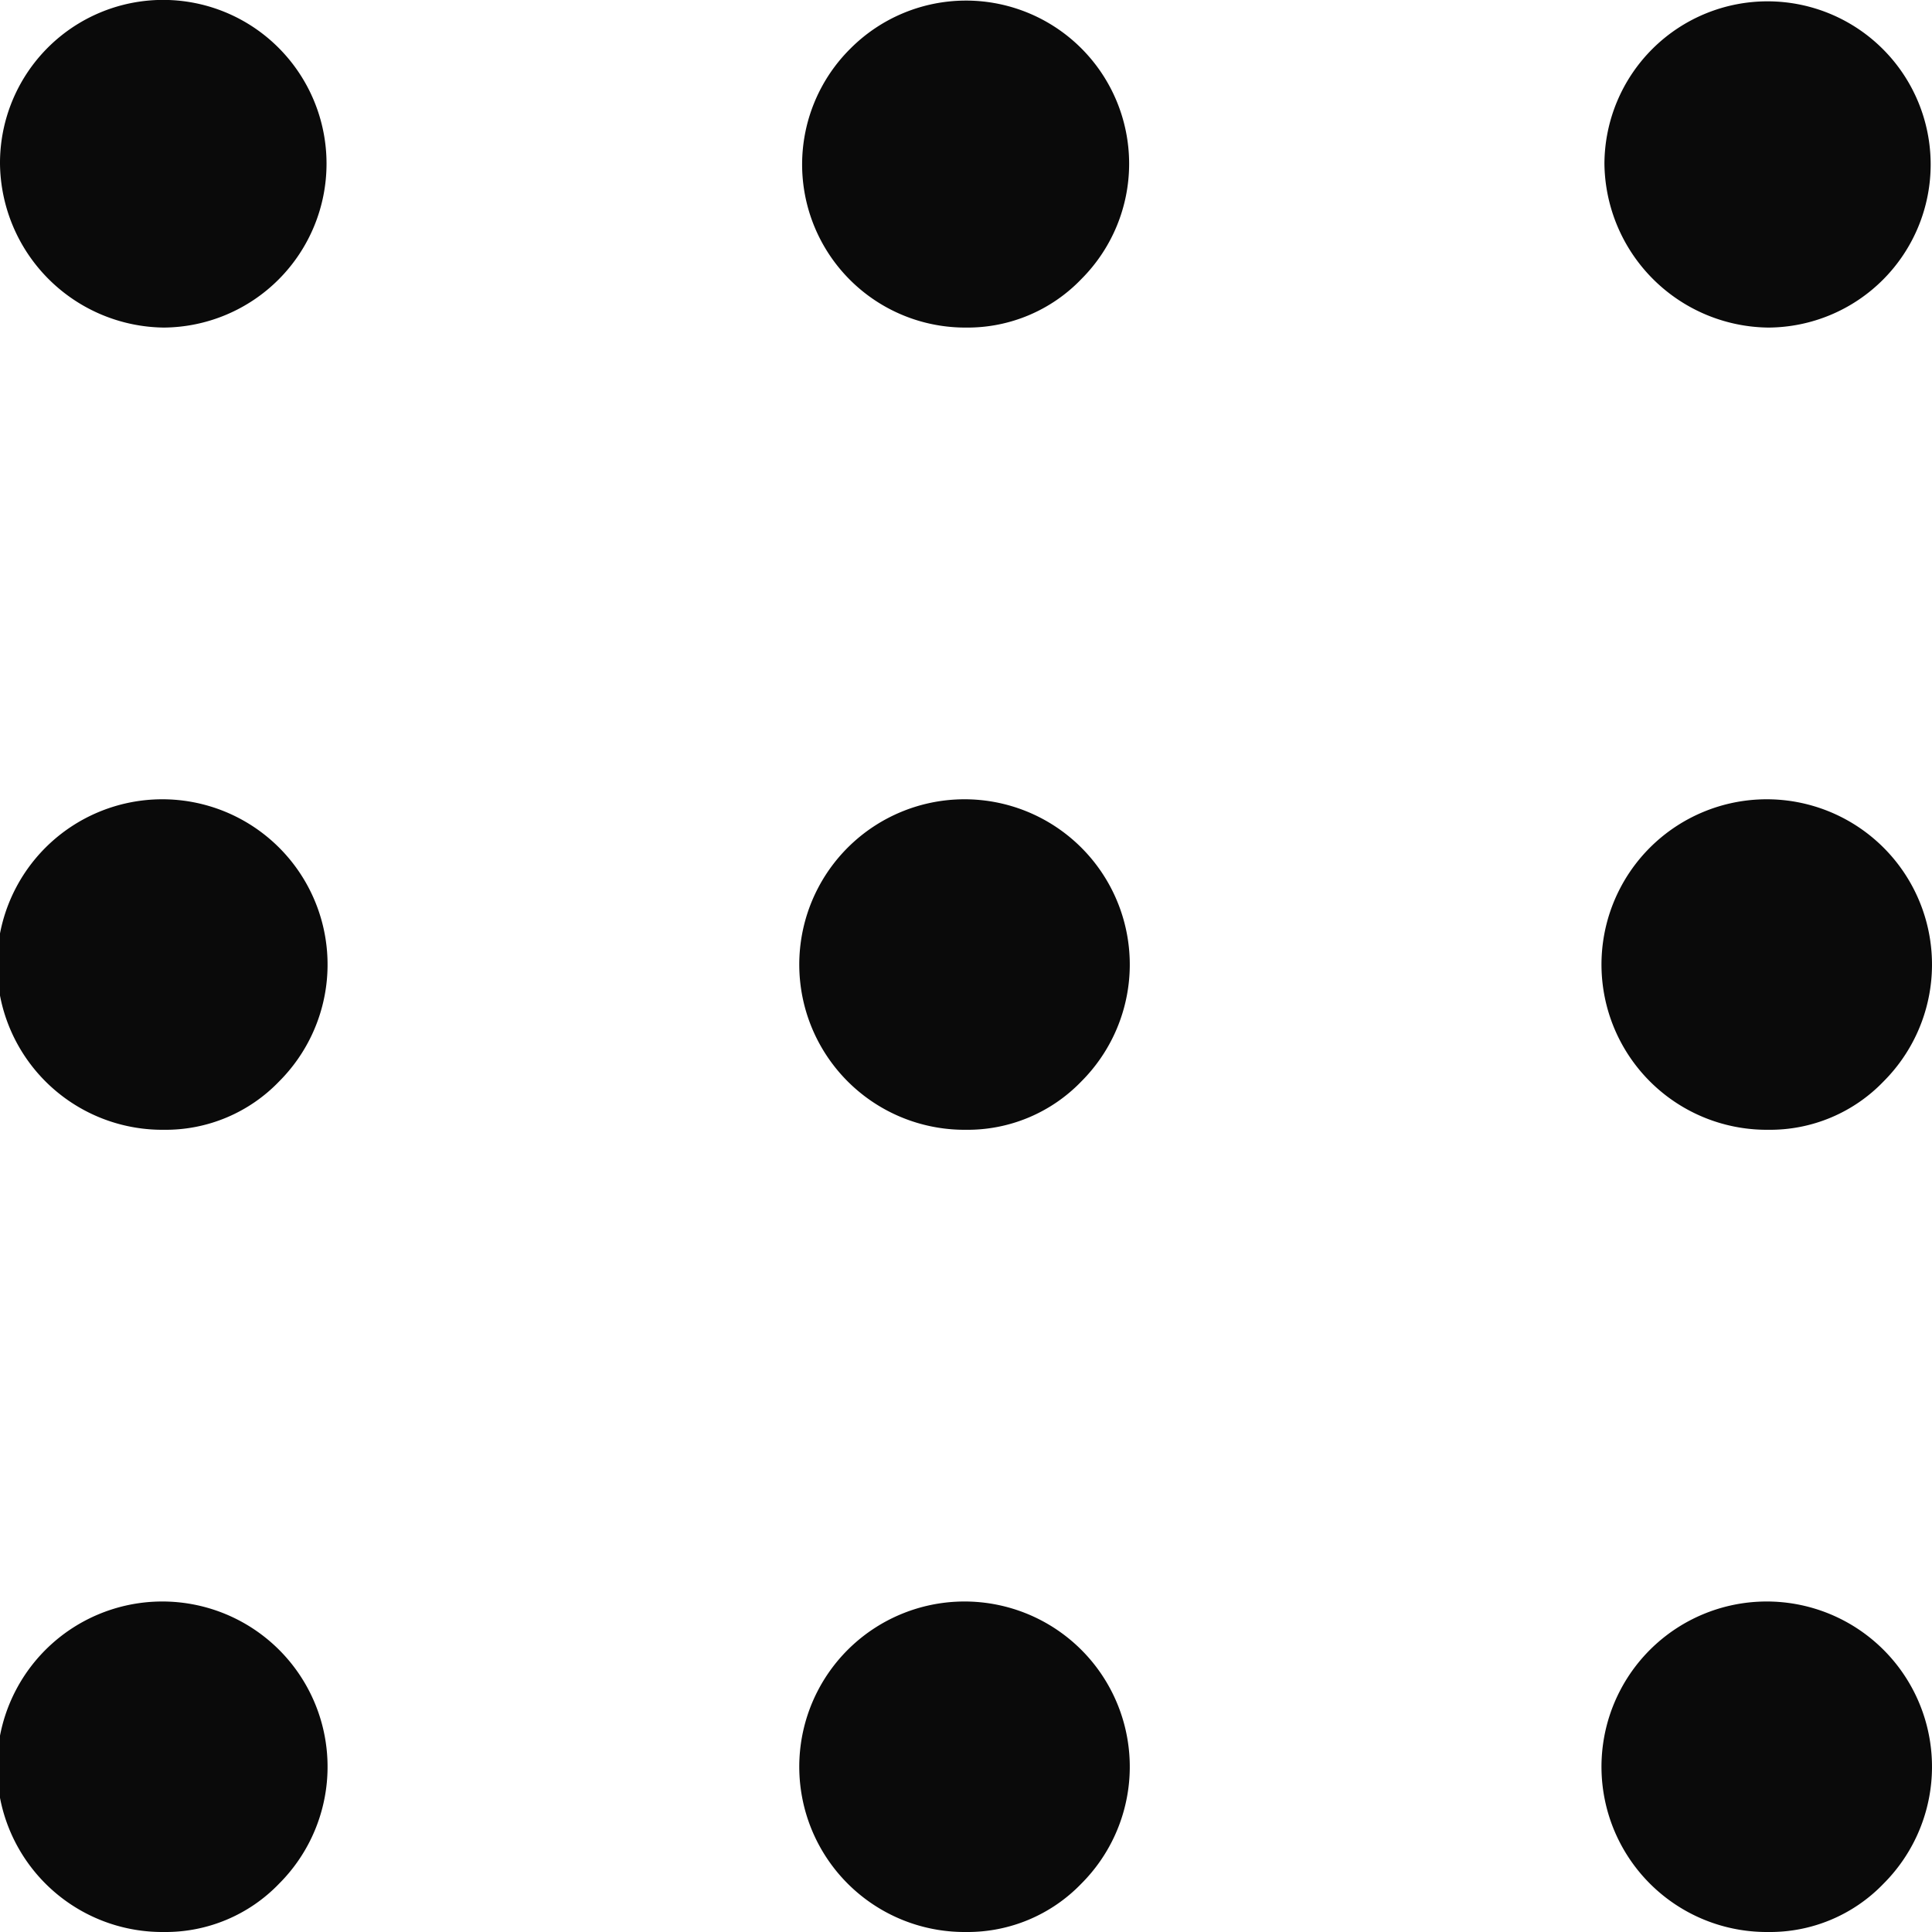 <svg xmlns="http://www.w3.org/2000/svg" width="14.45" height="14.45" viewBox="0 0 14.45 14.45">
  <path id="Path_1" data-name="Path 1" d="M6,19.225a1.236,1.236,0,1,1,.863-.362A1.177,1.177,0,0,1,6,19.225Zm6,0a1.236,1.236,0,1,1,.863-.362A1.181,1.181,0,0,1,12,19.225Zm6,0a1.236,1.236,0,1,1,.863-.362A1.177,1.177,0,0,1,18,19.225Zm-12-6a1.236,1.236,0,1,1,.863-.362A1.177,1.177,0,0,1,6,13.225Zm6,0a1.236,1.236,0,1,1,.863-.362A1.181,1.181,0,0,1,12,13.225Zm6,0a1.236,1.236,0,1,1,.863-.362A1.177,1.177,0,0,1,18,13.225Zm-12-6A1.24,1.24,0,0,1,4.775,6a1.22,1.22,0,0,1,2.088-.863A1.226,1.226,0,0,1,6,7.225Zm6,0a1.22,1.22,0,0,1-.863-2.088,1.22,1.22,0,1,1,1.726,1.725A1.179,1.179,0,0,1,12,7.225Zm6,0A1.24,1.24,0,0,1,16.775,6,1.22,1.22,0,1,1,18,7.225Z" transform="translate(-4.775 -4.775)" fill="#0a0a0a"/>
</svg>
